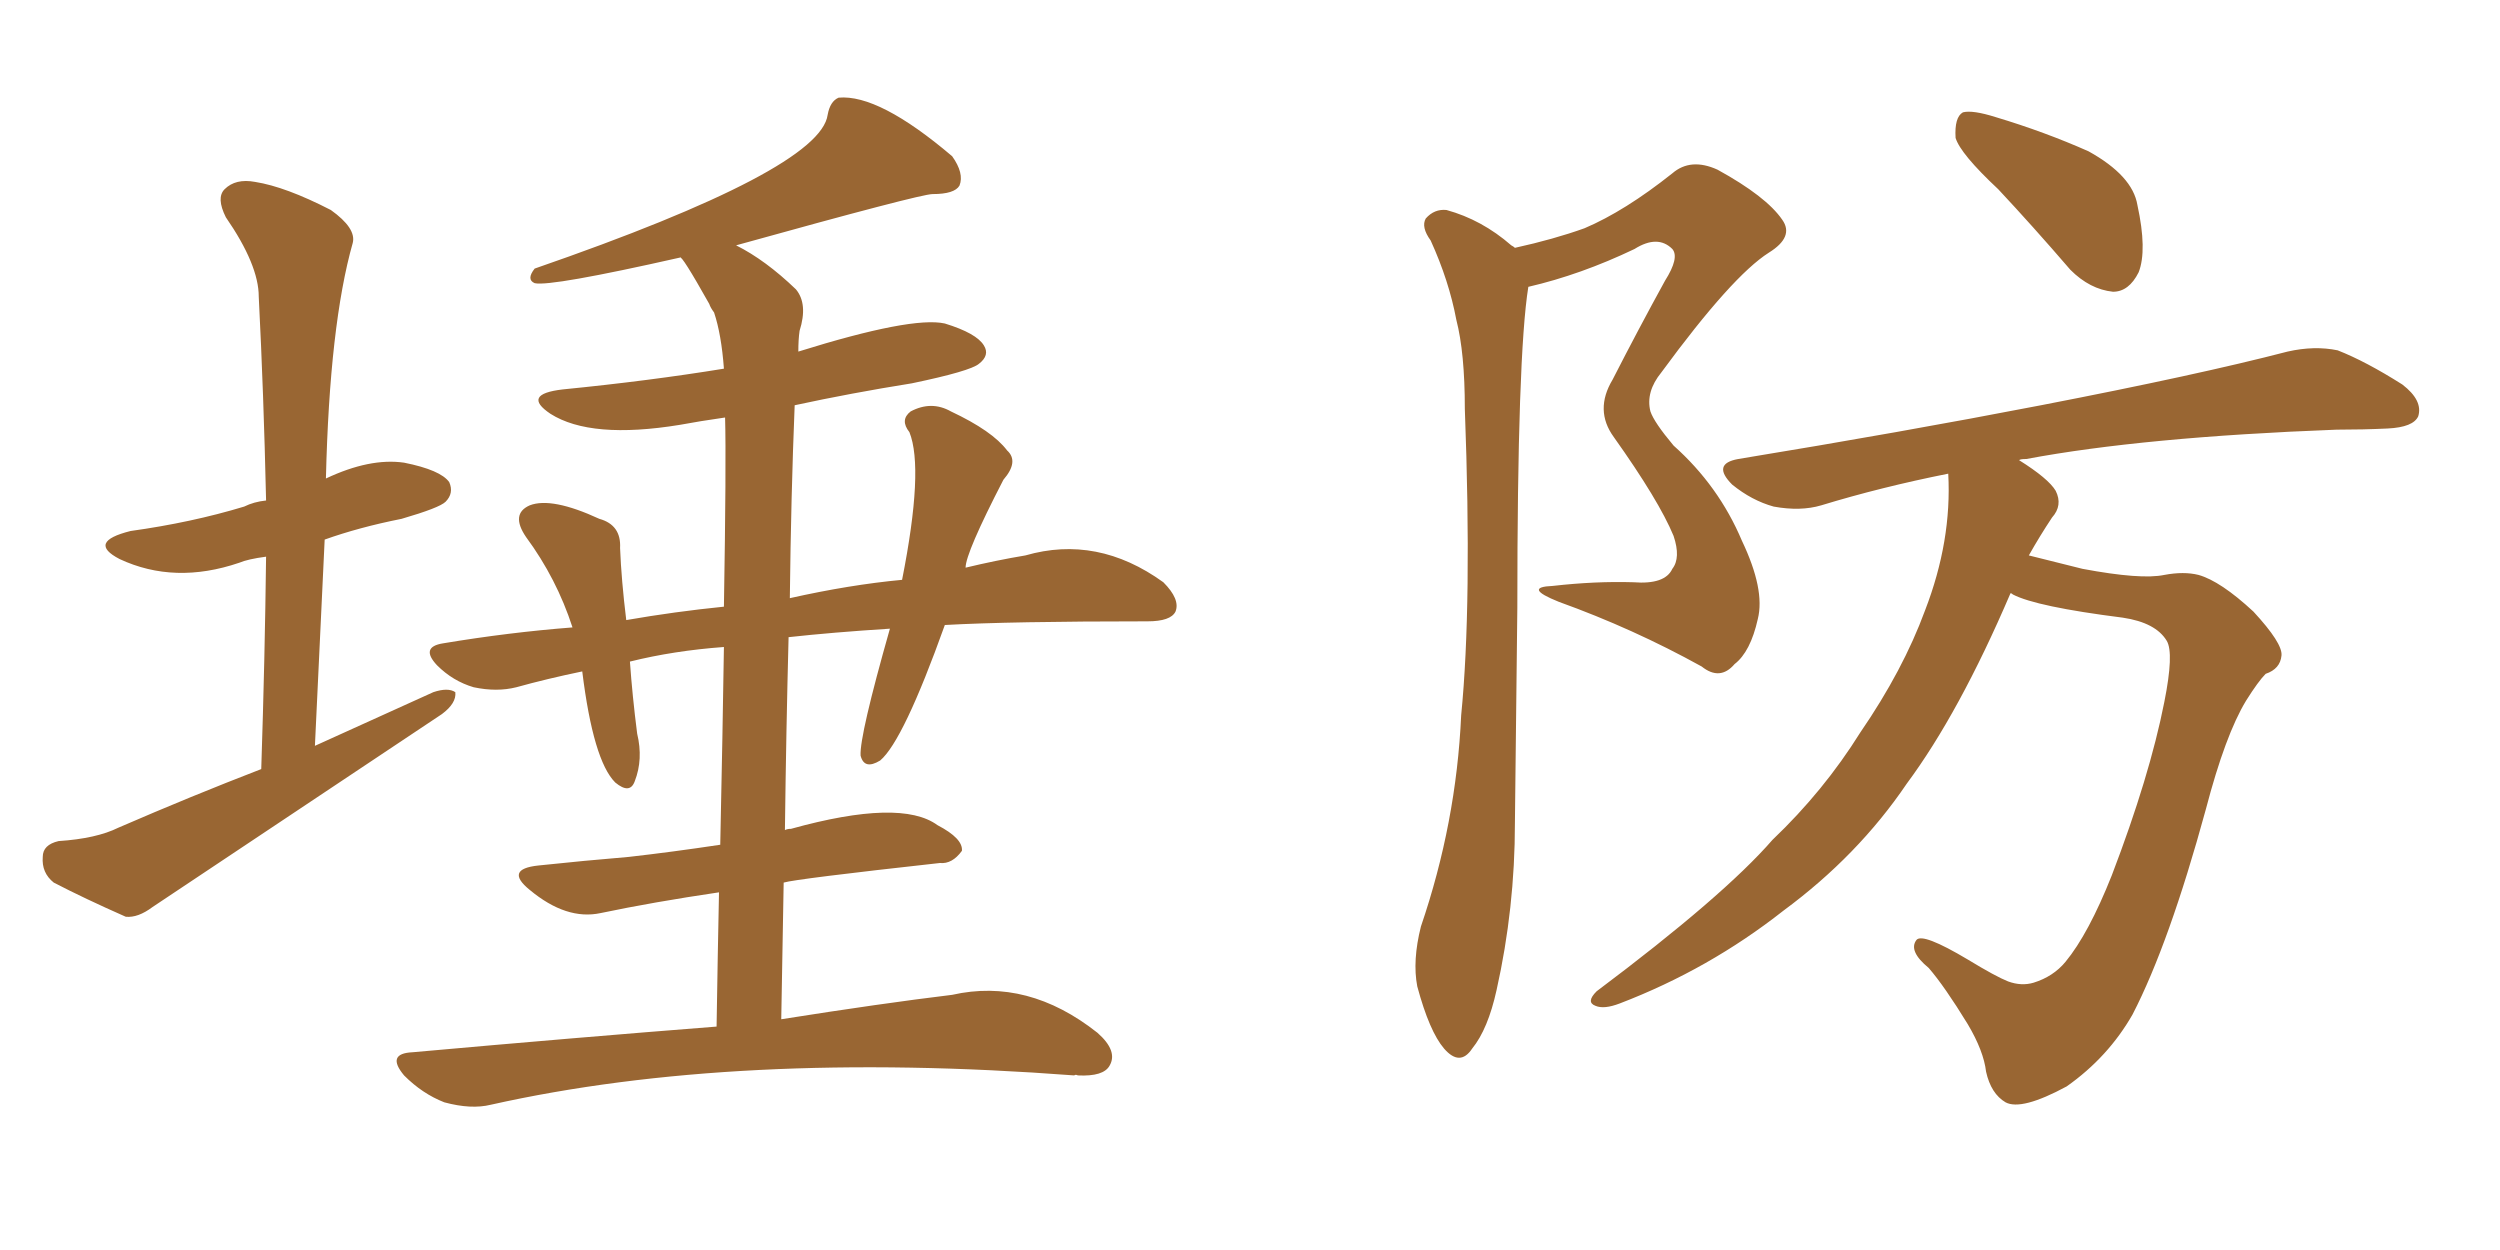 <svg xmlns="http://www.w3.org/2000/svg" xmlns:xlink="http://www.w3.org/1999/xlink" width="300" height="150"><path fill="#996633" padding="10" d="M31.35 92.29L31.35 92.29Q31.79 78.81 31.93 66.80L31.93 66.80Q29.74 67.09 28.71 67.53L28.71 67.53Q20.95 70.17 14.36 67.09L14.36 67.09Q10.40 65.04 15.67 63.72L15.67 63.72Q23.00 62.70 29.30 60.79L29.30 60.79Q30.47 60.21 31.93 60.06L31.93 60.06Q31.64 47.17 31.05 35.60L31.05 35.60Q31.05 31.79 27.10 26.07L27.10 26.07Q25.93 23.73 26.95 22.71L26.95 22.71Q28.27 21.39 30.62 21.83L30.62 21.83Q34.28 22.41 39.70 25.20L39.70 25.20Q42.77 27.39 42.33 29.15L42.33 29.15Q39.55 38.96 39.11 57.42L39.11 57.42Q44.38 54.93 48.49 55.52L48.49 55.52Q52.88 56.40 53.91 57.86L53.91 57.86Q54.49 59.18 53.47 60.21L53.47 60.21Q52.73 60.94 48.19 62.26L48.19 62.26Q43.07 63.28 38.96 64.75L38.96 64.75Q38.38 76.76 37.79 89.50L37.79 89.50Q45.26 86.13 52.00 83.06L52.00 83.06Q53.76 82.47 54.64 83.06L54.64 83.06Q54.79 84.38 53.03 85.69L53.03 85.69Q35.45 97.41 18.31 108.84L18.31 108.84Q16.55 110.16 15.09 110.01L15.09 110.01Q10.11 107.81 6.45 105.91L6.45 105.91Q4.98 104.74 5.13 102.83L5.13 102.83Q5.13 101.37 7.03 100.93L7.03 100.93Q11.57 100.63 14.21 99.32L14.21 99.32Q23.00 95.51 31.35 92.29ZM85.99 123.19L85.99 123.19L85.99 123.19Q86.13 114.26 86.28 107.08L86.28 107.08Q78.37 108.25 72.07 109.57L72.07 109.57Q67.97 110.45 63.57 106.79L63.57 106.79Q60.50 104.30 64.60 103.86L64.60 103.86Q70.17 103.27 75.44 102.83L75.44 102.83Q80.57 102.25 86.43 101.37L86.43 101.37Q86.72 87.74 86.87 77.64L86.87 77.64Q80.86 78.08 75.59 79.39L75.59 79.39Q75.88 83.50 76.46 88.04L76.46 88.04Q77.20 91.11 76.17 93.75L76.17 93.75Q75.59 95.36 73.83 93.90L73.83 93.90Q71.19 91.26 69.87 80.57L69.87 80.57Q65.63 81.45 61.96 82.47L61.96 82.47Q59.62 83.06 56.84 82.47L56.84 82.47Q54.35 81.74 52.44 79.83L52.44 79.83Q50.39 77.64 53.17 77.20L53.17 77.20Q61.08 75.88 68.70 75.29L68.70 75.29Q66.80 69.43 63.13 64.45L63.13 64.45Q61.23 61.67 63.57 60.64L63.57 60.64Q66.21 59.62 71.92 62.26L71.92 62.26Q74.56 62.99 74.41 65.77L74.41 65.77Q74.56 69.58 75.15 74.41L75.15 74.41Q81.01 73.39 86.87 72.80L86.87 72.80Q87.16 55.37 87.01 50.10L87.01 50.10Q83.94 50.54 81.59 50.98L81.59 50.98Q70.90 52.73 66.06 49.66L66.06 49.66Q62.55 47.31 67.53 46.73L67.53 46.73Q77.93 45.70 86.87 44.24L86.87 44.24Q86.57 40.14 85.69 37.50L85.69 37.50Q85.25 36.91 85.11 36.47L85.11 36.47Q81.74 30.47 81.59 30.91L81.59 30.91Q66.06 34.42 64.16 33.98L64.16 33.98Q63.13 33.54 64.16 32.23L64.16 32.23Q98.44 20.36 99.32 13.77L99.32 13.77Q99.61 12.16 100.63 11.72L100.63 11.72Q105.47 11.28 114.26 18.75L114.26 18.75Q115.72 20.80 115.14 22.27L115.14 22.27Q114.55 23.29 111.91 23.29L111.91 23.29Q110.45 23.29 88.33 29.44L88.33 29.44Q91.85 31.20 95.51 34.72L95.51 34.72Q96.97 36.47 95.95 39.70L95.95 39.70Q95.80 40.72 95.80 42.19L95.80 42.19Q109.42 37.94 113.38 38.82L113.38 38.82Q117.19 39.99 118.07 41.46L118.07 41.46Q118.80 42.63 117.48 43.65L117.48 43.65Q116.46 44.53 109.42 46.00L109.42 46.00Q102.10 47.17 95.36 48.63L95.36 48.63Q94.92 59.47 94.78 71.78L94.78 71.78Q101.95 70.17 108.25 69.58L108.25 69.58Q110.89 56.25 109.13 51.86L109.13 51.86Q107.96 50.39 109.28 49.37L109.28 49.37Q111.77 48.05 114.11 49.37L114.11 49.37Q119.09 51.71 120.85 54.05L120.85 54.05Q122.31 55.37 120.41 57.57L120.41 57.57Q115.87 66.36 115.87 68.12L115.87 68.12Q119.53 67.24 123.05 66.65L123.05 66.65Q131.69 64.16 139.60 69.87L139.60 69.87Q141.65 71.92 141.06 73.39L141.06 73.39Q140.48 74.56 137.70 74.56L137.70 74.56Q121.29 74.56 113.38 75L113.38 75Q108.40 88.92 105.62 91.26L105.62 91.26Q103.71 92.43 103.27 90.67L103.27 90.67Q103.13 88.33 106.79 75.44L106.79 75.44Q99.90 75.88 94.63 76.46L94.63 76.46Q94.34 87.60 94.19 99.61L94.19 99.61Q94.48 99.46 94.92 99.46L94.92 99.46Q108.11 95.80 112.50 99.02L112.50 99.02Q115.58 100.63 115.43 102.10L115.43 102.10Q114.26 103.71 112.79 103.56L112.79 103.56Q95.51 105.47 94.04 105.91L94.04 105.91Q93.90 113.82 93.75 122.31L93.75 122.31Q105.76 120.41 114.26 119.38L114.26 119.38Q123.34 117.33 131.69 123.93L131.69 123.93Q134.18 126.12 133.15 127.88L133.15 127.88Q132.42 129.20 129.35 129.05L129.35 129.05Q129.05 128.91 128.91 129.05L128.91 129.05Q88.33 125.98 58.89 132.57L58.89 132.57Q56.54 133.15 53.32 132.28L53.32 132.28Q50.68 131.25 48.49 129.05L48.49 129.05Q46.29 126.42 49.51 126.27L49.51 126.27Q69.14 124.51 85.99 123.19ZM181.79 29.74L181.79 29.74Q186.47 28.71 190.14 27.39L190.14 27.39Q194.97 25.34 200.68 20.80L200.68 20.80Q202.88 18.90 206.10 20.36L206.10 20.36Q211.96 23.58 213.87 26.37L213.87 26.37Q215.33 28.42 212.26 30.32L212.26 30.32Q207.86 33.11 199.37 44.68L199.37 44.68Q197.46 47.02 198.05 49.37L198.05 49.37Q198.49 50.68 200.83 53.47L200.83 53.47Q206.25 58.30 209.03 64.89L209.03 64.89Q211.82 70.75 210.94 74.27L210.94 74.27Q210.06 78.22 208.15 79.69L208.15 79.69Q206.40 81.74 204.20 79.98L204.20 79.98Q196.00 75.44 187.06 72.22L187.06 72.22Q182.67 70.46 186.33 70.31L186.33 70.31Q191.46 69.73 196.00 69.87L196.00 69.87Q199.80 70.17 200.68 68.26L200.68 68.26Q201.71 66.94 200.83 64.31L200.83 64.31Q199.07 60.06 193.65 52.44L193.65 52.44Q191.31 49.22 193.51 45.56L193.51 45.56Q196.58 39.55 199.80 33.69L199.80 33.69Q201.56 30.91 200.68 29.88L200.68 29.88Q198.93 28.13 196.14 29.88L196.14 29.88Q189.70 32.96 183.40 34.42L183.40 34.42Q182.08 42.63 182.08 72.95L182.08 72.95Q181.93 85.84 181.79 98.73L181.79 98.73Q181.79 108.98 179.59 118.80L179.59 118.80Q178.56 123.49 176.66 125.83L176.66 125.83Q175.20 128.03 173.29 125.83L173.29 125.83Q171.53 123.78 170.07 118.36L170.07 118.36Q169.48 115.28 170.51 111.18L170.51 111.18Q174.76 98.73 175.34 85.84L175.34 85.84Q176.66 72.51 175.78 49.07L175.78 49.07Q175.78 42.33 174.76 38.38L174.76 38.38Q173.88 33.69 171.68 28.86L171.68 28.86Q170.51 27.25 171.09 26.22L171.09 26.22Q172.12 25.05 173.58 25.20L173.58 25.20Q177.83 26.37 181.35 29.44L181.35 29.44Q181.64 29.59 181.79 29.74ZM239.79 22.71L239.79 22.71Q235.25 18.46 234.67 16.55L234.67 16.55Q234.52 14.06 235.55 13.48L235.55 13.48Q236.72 13.18 239.50 14.06L239.50 14.06Q245.36 15.82 250.63 18.16L250.63 18.16Q255.91 21.09 256.49 24.61L256.49 24.61Q257.67 30.03 256.64 32.67L256.64 32.67Q255.47 35.01 253.56 35.01L253.56 35.01Q250.78 34.72 248.44 32.37L248.44 32.37Q243.90 27.10 239.79 22.71ZM241.26 71.19L241.26 71.19L241.26 71.19Q235.11 85.55 228.81 94.04L228.81 94.04Q222.95 102.69 214.01 109.28L214.01 109.28Q205.08 116.31 194.38 120.41L194.38 120.41Q192.48 121.14 191.46 120.70L191.46 120.70Q190.28 120.26 191.60 118.95L191.60 118.95Q206.84 107.52 212.70 100.78L212.70 100.78Q218.85 94.92 223.24 87.89L223.24 87.89Q228.37 80.42 231.01 73.24L231.01 73.24Q234.23 64.89 233.79 56.84L233.79 56.84Q225.73 58.45 218.55 60.64L218.55 60.64Q216.06 61.38 212.84 60.79L212.84 60.79Q210.21 60.06 207.86 58.15L207.86 58.15Q205.37 55.66 208.59 55.08L208.59 55.08Q228.22 51.86 244.92 48.63L244.92 48.63Q263.82 44.97 274.51 42.19L274.51 42.19Q277.73 41.46 280.52 42.04L280.52 42.04Q283.89 43.36 288.28 46.14L288.28 46.14Q290.77 48.05 290.19 49.95L290.19 49.95Q289.60 51.27 286.52 51.42L286.52 51.42Q283.59 51.56 280.37 51.56L280.37 51.56Q257.23 52.44 243.16 55.08L243.16 55.08Q242.43 55.08 242.29 55.22L242.29 55.22Q245.80 57.42 246.68 58.89L246.68 58.89Q247.56 60.64 246.24 62.11L246.24 62.11Q244.78 64.31 243.46 66.65L243.46 66.65Q246.39 67.38 249.90 68.26L249.90 68.26Q256.93 69.58 259.72 68.99L259.72 68.99Q262.06 68.55 263.82 68.99L263.82 68.99Q266.46 69.73 270.41 73.39L270.41 73.39Q273.93 77.20 273.78 78.66L273.78 78.66Q273.63 80.27 271.88 80.86L271.88 80.86Q271.00 81.74 269.53 84.08L269.53 84.08Q267.04 88.18 264.70 97.12L264.70 97.12Q260.30 113.23 255.91 121.73L255.91 121.73Q252.98 126.86 248.00 130.37L248.00 130.37Q242.58 133.30 240.67 132.28L240.67 132.28Q238.92 131.25 238.33 128.61L238.33 128.61Q238.04 126.12 236.13 122.90L236.13 122.90Q233.35 118.36 231.45 116.16L231.45 116.16Q228.96 114.11 229.98 112.79L229.98 112.79Q230.71 111.91 236.13 115.14L236.13 115.14Q239.50 117.19 240.97 117.77L240.97 117.77Q242.58 118.36 244.04 117.92L244.04 117.92Q246.39 117.19 247.85 115.43L247.85 115.43Q250.63 112.06 253.42 105.03L253.42 105.03Q257.96 93.16 259.72 84.23L259.72 84.23Q260.89 78.37 260.01 76.90L260.01 76.90Q258.69 74.71 254.74 74.12L254.74 74.12Q244.34 72.80 241.55 71.34L241.55 71.34Q241.41 71.19 241.26 71.19Z"/></svg>